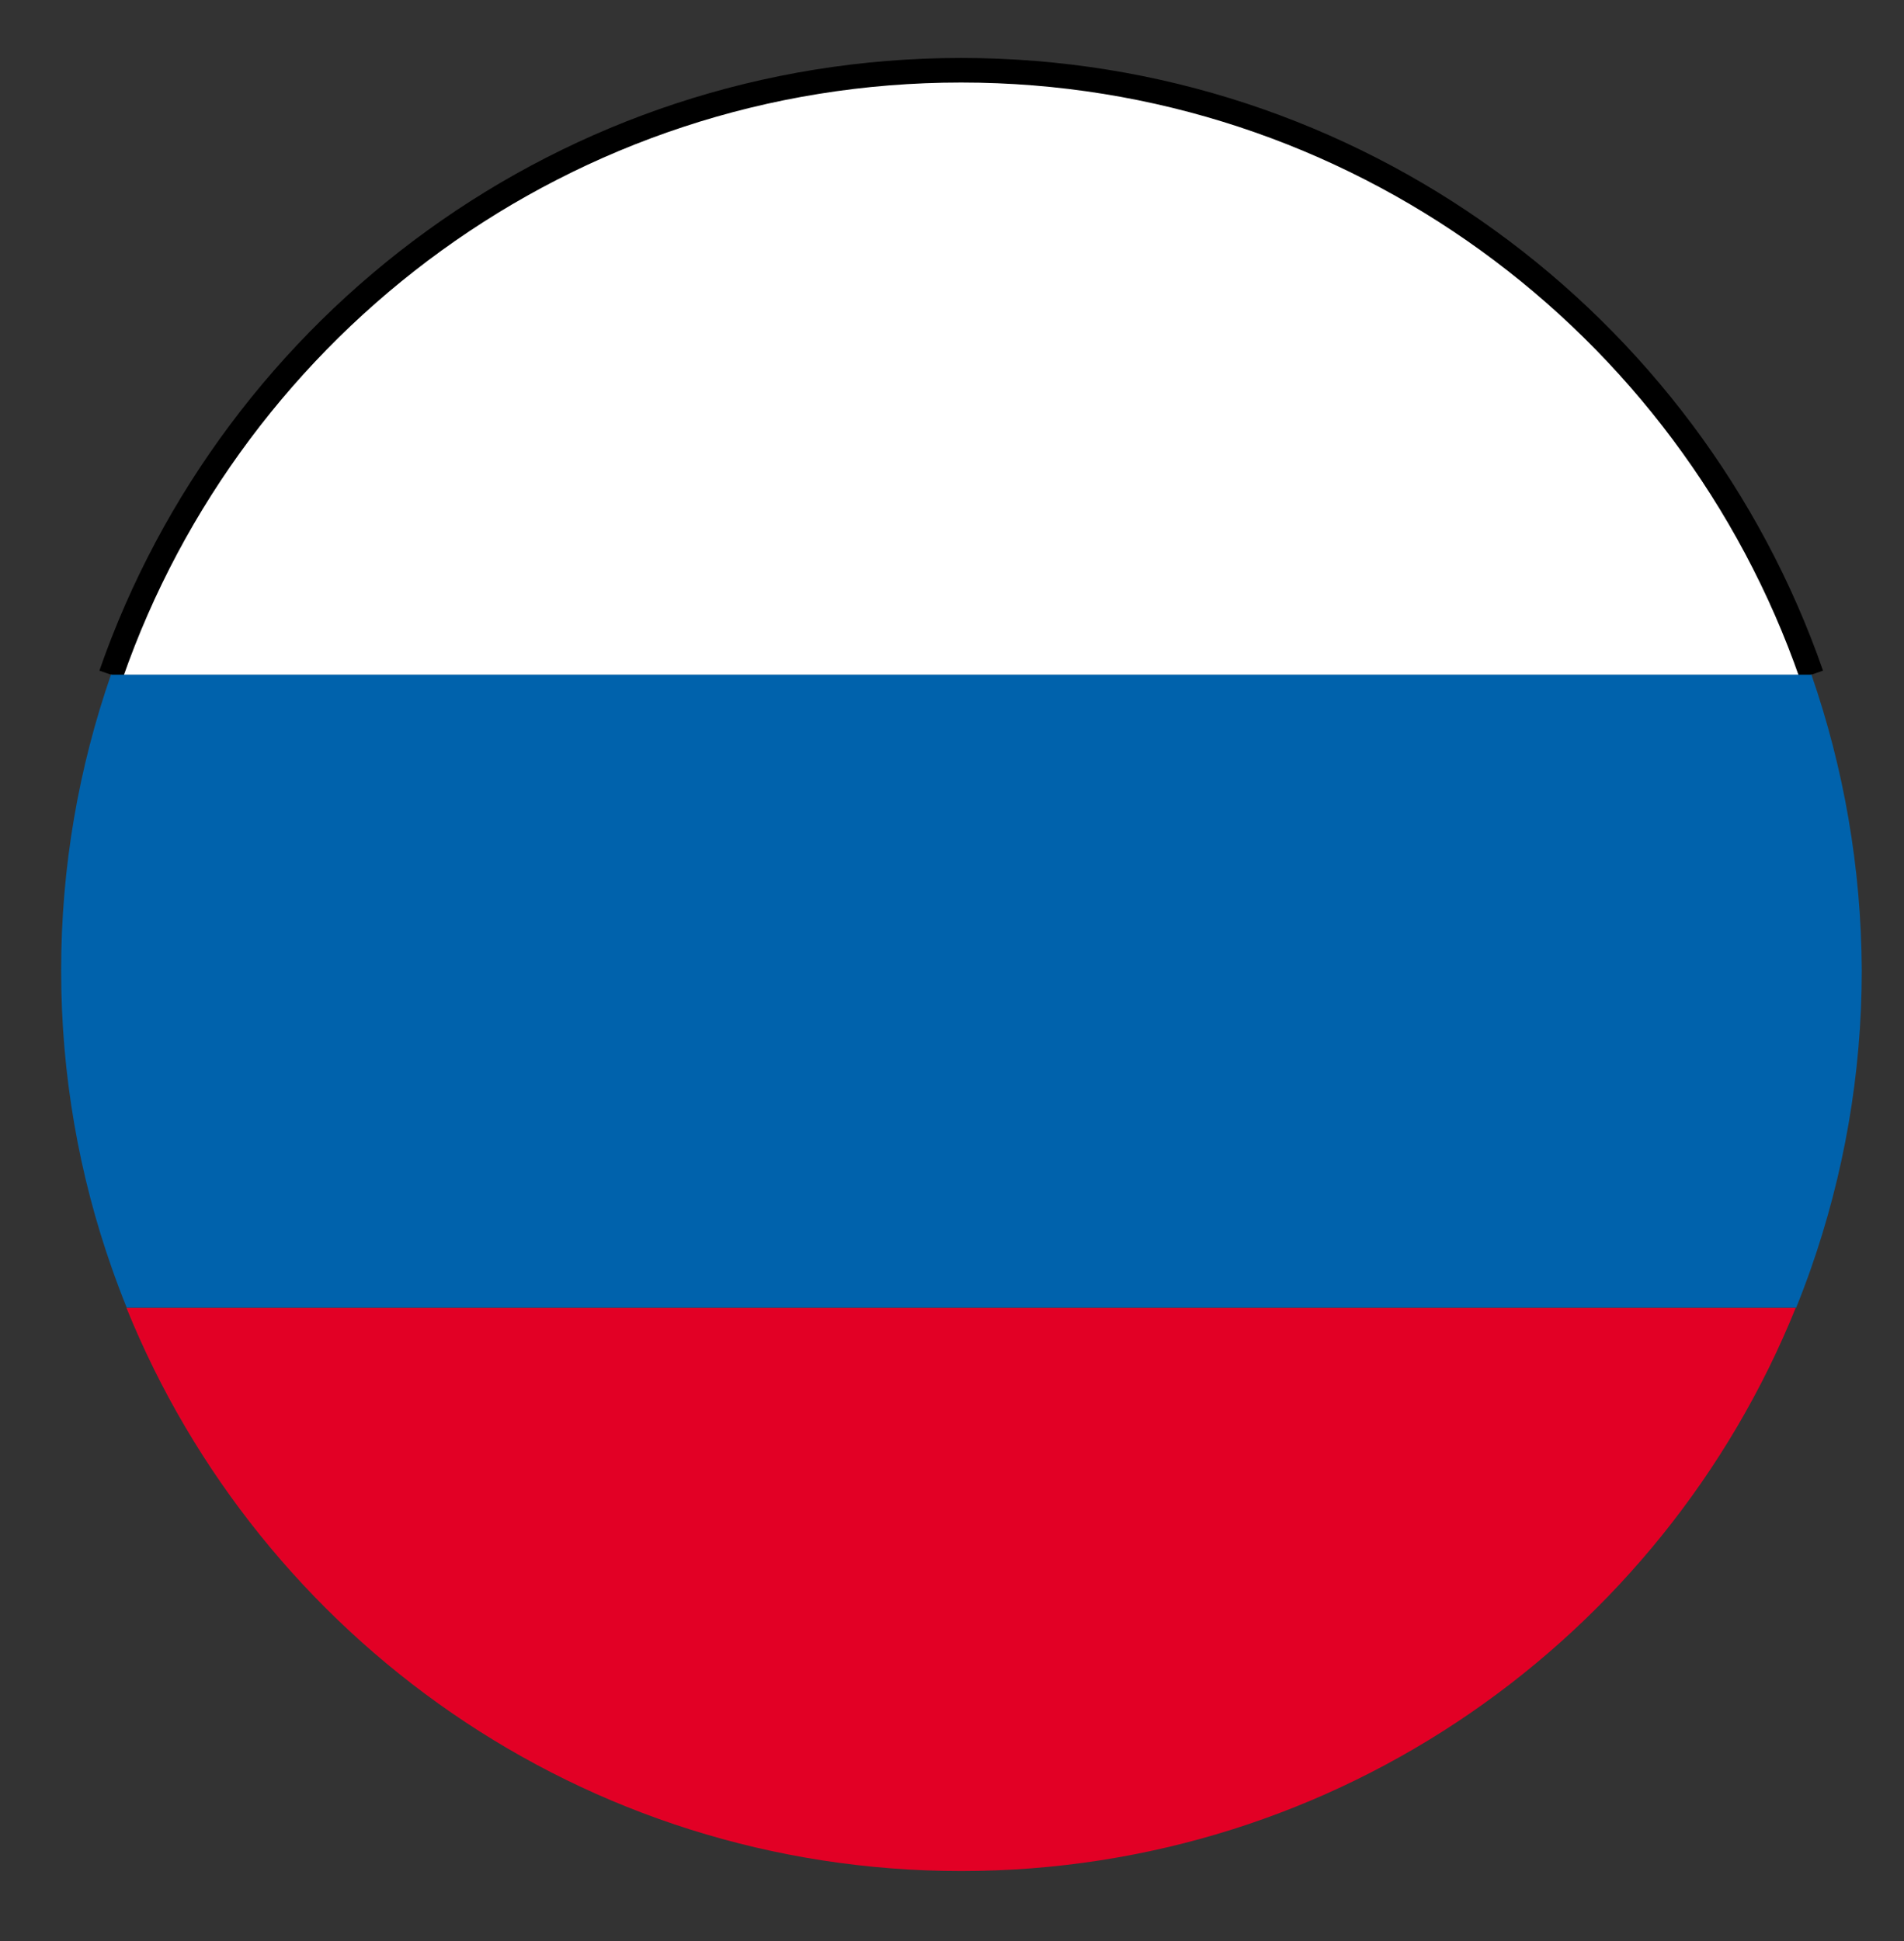 <?xml version="1.0" encoding="utf-8"?>
<!-- Generator: Adobe Illustrator 24.3.0, SVG Export Plug-In . SVG Version: 6.00 Build 0)  -->
<svg version="1.1" id="Ebene_1" xmlns="http://www.w3.org/2000/svg" xmlns:xlink="http://www.w3.org/1999/xlink" x="0px" y="0px"
	 viewBox="0 0 77.54 79.04" style="enable-background:new 0 0 77.54 79.04;" xml:space="preserve">
<rect x="0" y="0" width="77.54" height="79.04" fill="#333333" stroke="none"/>
<style type="text/css">
	.st0{fill:#FFFFFF;}
	.st1{fill:#FFFFFF;stroke:#000000;stroke-miterlimit:10;}
	.st2{fill:#E20025;}
	.st3{fill:#0062AC;}
</style>
<g>
	<path class="st0" d="M39.14,2.86C23.12,2.86,9.5,13.15,4.52,27.47h69.25C68.79,13.15,55.17,2.86,39.14,2.86z"/>
	<path class="st1" d="M73.77,27.47C68.79,13.15,55.17,2.86,39.14,2.86C23.12,2.86,9.5,13.15,4.52,27.47"/>
	<path class="st2" d="M39.14,76.18c15.39,0,28.56-9.49,33.99-22.93H5.15C10.59,66.69,23.75,76.18,39.14,76.18z"/>
	<path class="st3" d="M73.77,27.47H4.52c-1.31,3.77-2.03,7.82-2.03,12.04c0,4.26,0.73,8.34,2.07,12.14c0.19,0.54,0.39,1.07,0.6,1.59
		h67.99c0.21-0.52,0.41-1.05,0.6-1.59c1.33-3.8,2.07-7.88,2.07-12.14C75.8,35.3,75.08,31.25,73.77,27.47z"/>
</g>
</svg>
